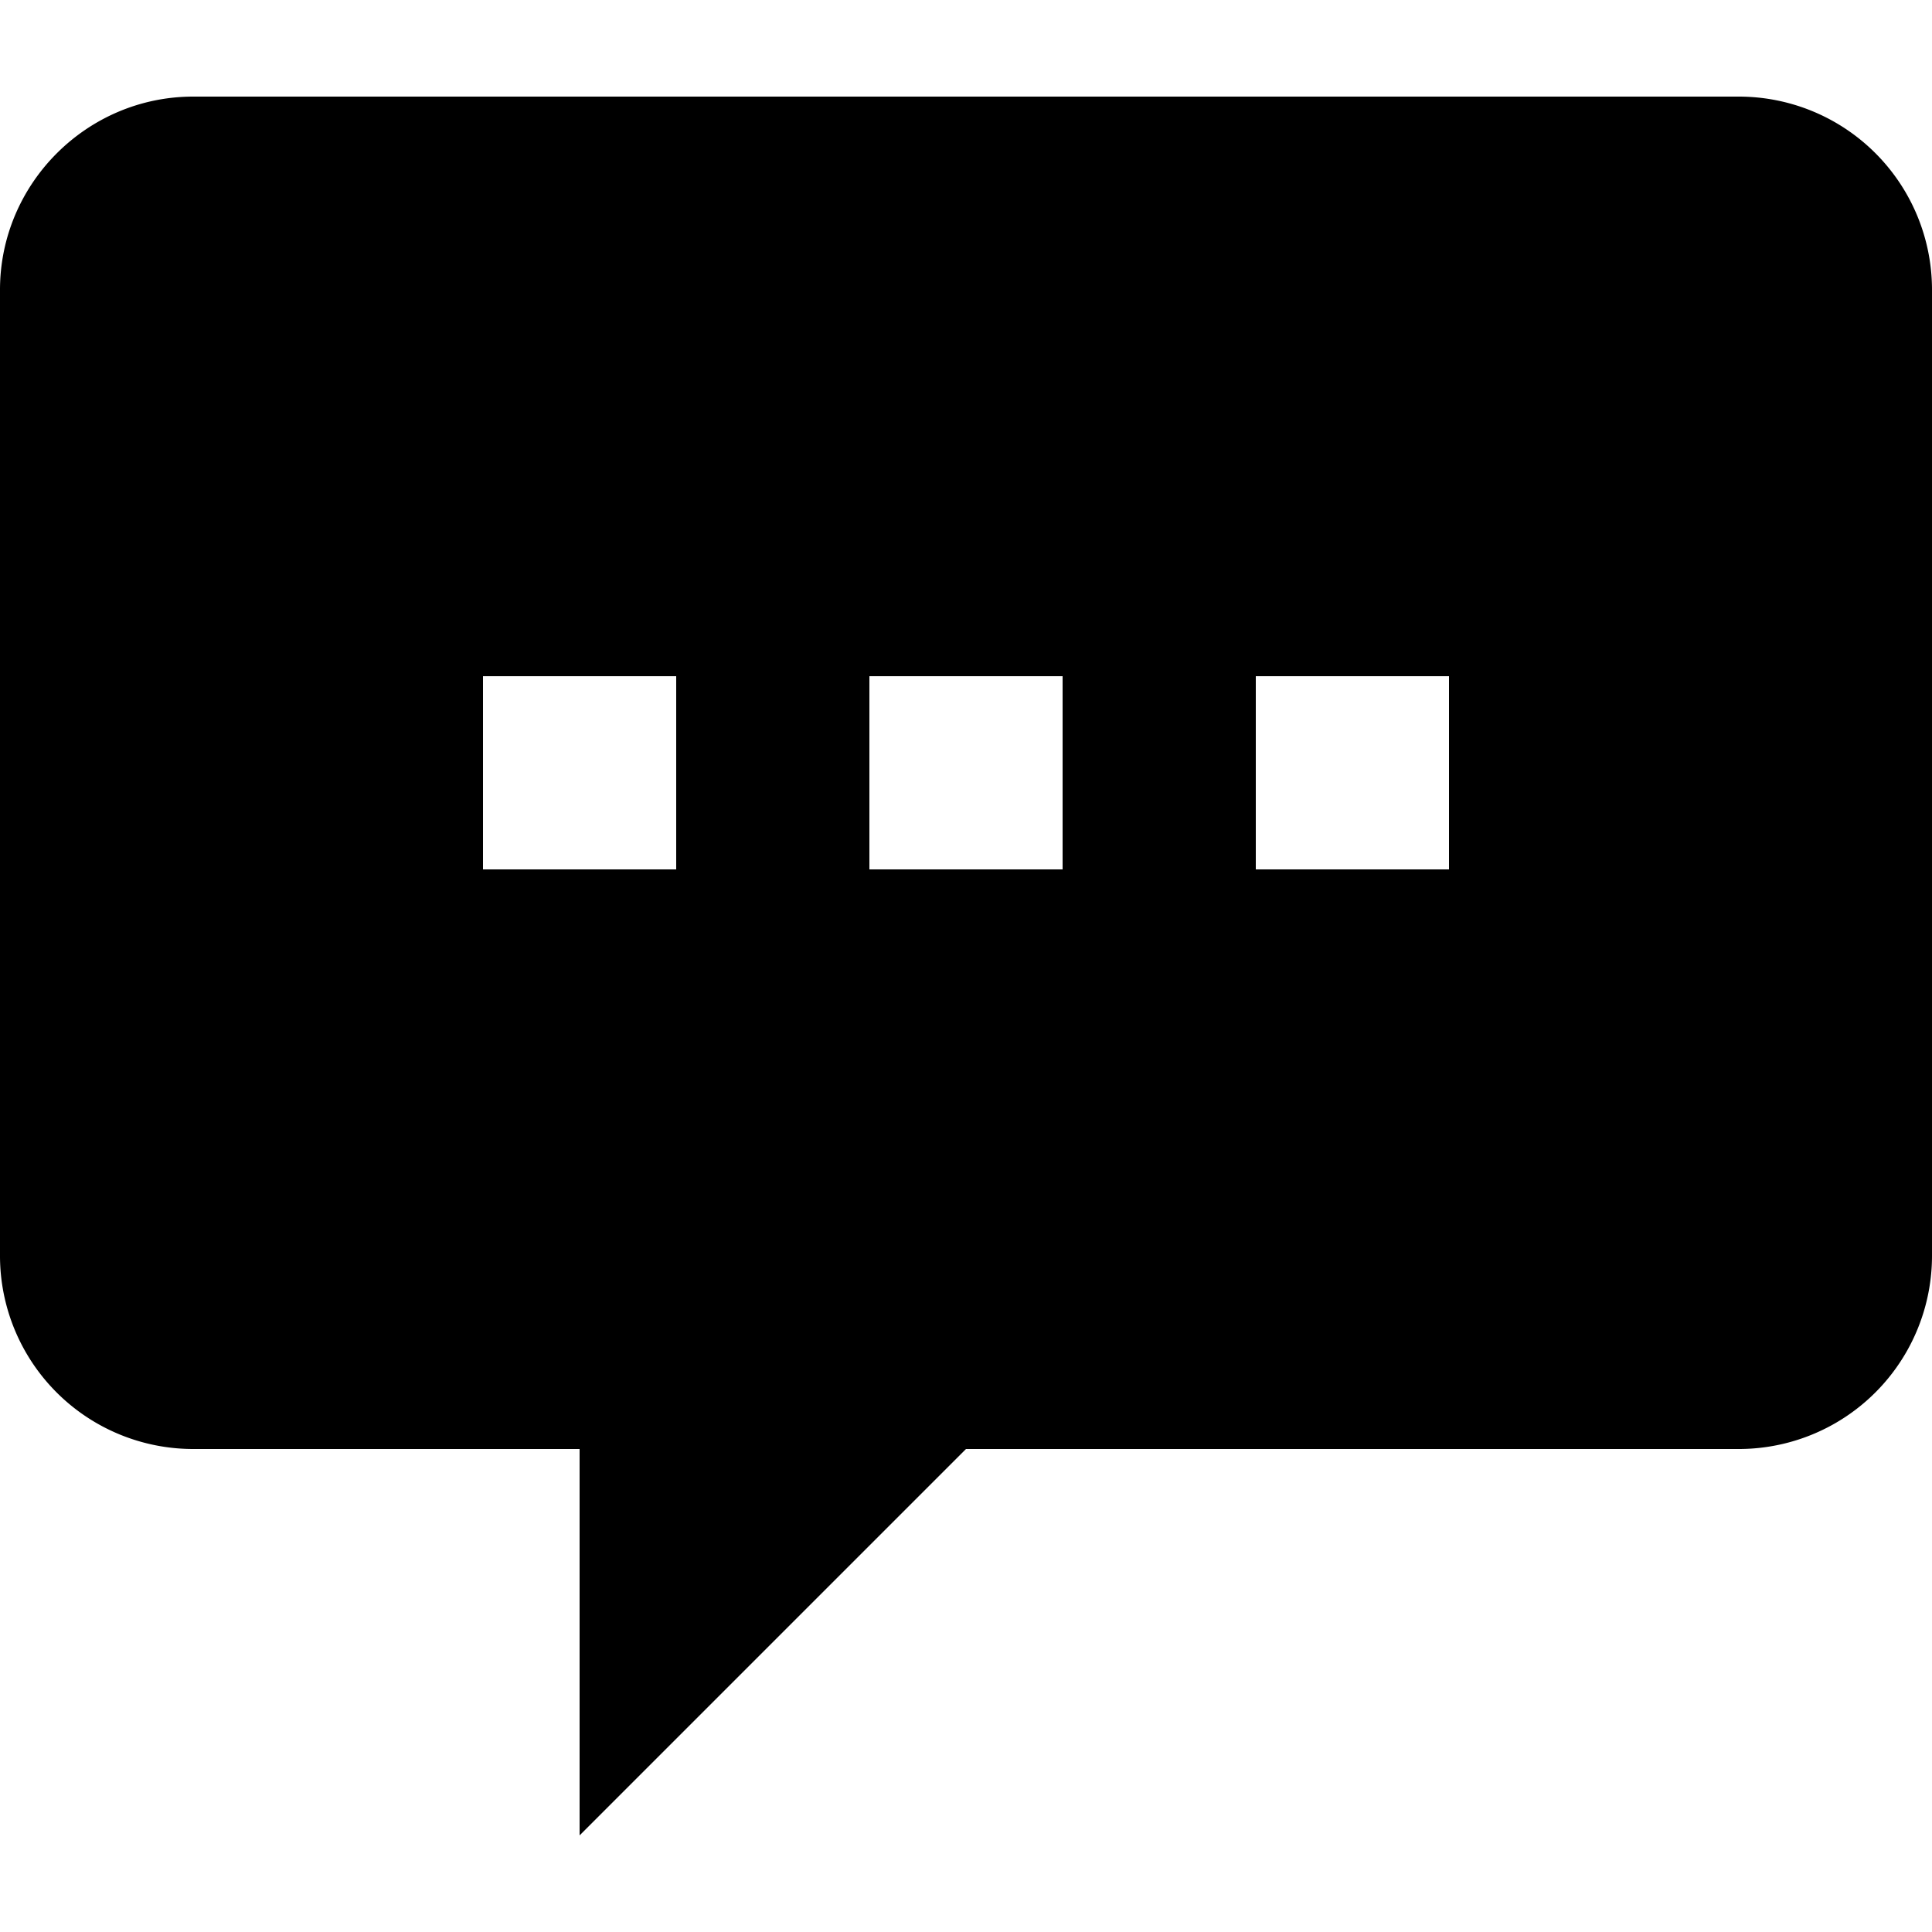<?xml version="1.0" encoding="utf-8"?><!-- Uploaded to: SVG Repo, www.svgrepo.com, Generator: SVG Repo Mixer Tools -->
<svg fill="#000000" width="800px" height="800px" viewBox="0 0 20 20" xmlns="http://www.w3.org/2000/svg"><path d="M10 15l-4 4v-4H2a2 2 0 0 1-2-2V3c0-1.1.9-2 2-2h16a2 2 0 0 1 2 2v10a2 2 0 0 1-2 2h-8zM5 7v2h2V7H5zm4 0v2h2V7H9zm4 0v2h2V7h-2z"/></svg>